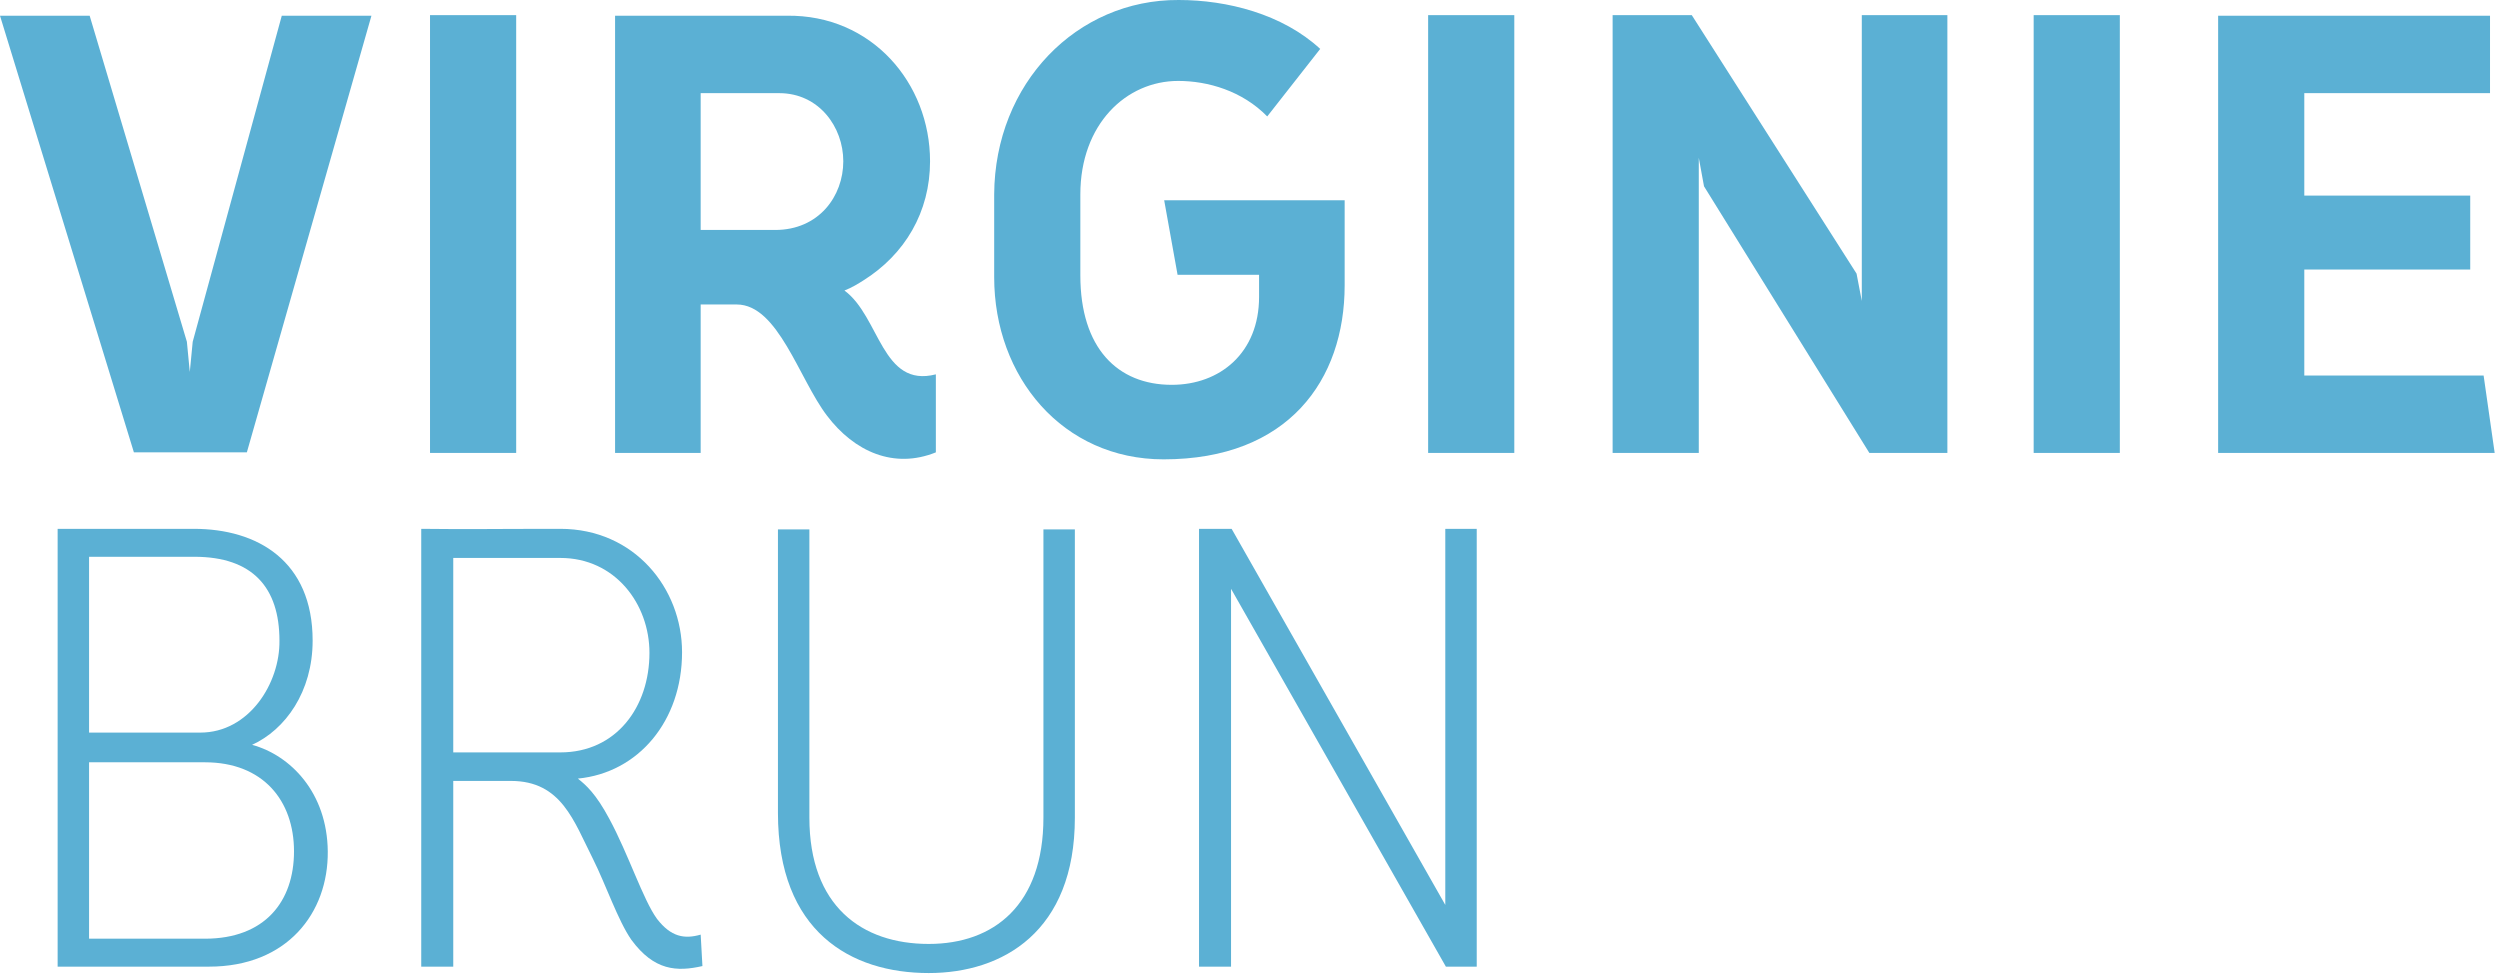 <svg width="146" height="57" viewBox="0 0 146 57" fill="none" xmlns="http://www.w3.org/2000/svg"><path d="M16.456 0.918H21.692L14.416 26.418H7.82L0 0.918H5.236L10.914 19.958L11.084 21.726L11.254 19.958L16.456 0.918Z" fill="#5BB0D4"/><path d="M25.113 26.452C25.113 23.698 25.113 0.884 25.113 0.884H30.145C30.145 0.884 30.145 23.698 30.145 26.452H25.113Z" fill="#5BB0D4"/><path d="M54.654 21.862V26.418C52.206 27.404 49.895 26.384 48.297 24.276C46.664 22.134 45.441 17.782 43.026 17.782H40.919V26.452H35.92V0.918C38.199 0.918 40.17 0.918 45.95 0.918C50.914 0.85 54.315 4.862 54.315 9.418C54.315 12.376 52.852 14.858 50.404 16.388C50.133 16.558 49.758 16.796 49.316 16.966C51.391 18.496 51.492 22.678 54.654 21.862ZM40.919 5.44V13.43H45.27C47.821 13.43 49.248 11.458 49.248 9.418C49.248 7.412 47.821 5.44 45.508 5.44C43.468 5.44 42.041 5.44 40.919 5.44Z" fill="#5BB0D4"/><path d="M67.954 26.826C62.072 26.826 58.06 22.032 58.06 16.184C58.06 13.94 58.06 15.436 58.06 11.356C58.094 4.862 62.888 -0.034 68.838 0C71.66 0 74.89 0.816 77.1 2.856L74.006 6.8C72.544 5.304 70.538 4.726 68.804 4.726C65.778 4.726 63.092 7.242 63.092 11.356C63.092 11.73 63.092 14.688 63.092 16.082C63.092 20.332 65.268 22.474 68.43 22.474C71.252 22.474 73.53 20.604 73.53 17.34C73.53 16.796 73.53 16.49 73.53 16.048C72.034 16.048 70.13 16.048 68.77 16.048L67.988 11.696C70.402 11.696 75.06 11.696 78.528 11.696C78.528 15.912 78.528 11.356 78.528 16.66C78.528 22.202 75.23 26.826 67.954 26.826Z" fill="#5BB0D4"/><path d="M83.403 26.452C83.403 23.698 83.403 0.884 83.403 0.884H88.435C88.435 0.884 88.435 23.698 88.435 26.452H83.403Z" fill="#5BB0D4"/><path d="M108.729 0.884H113.727V26.452H109.171L99.514 10.88L99.209 9.214V26.452H94.177V0.884H98.8L108.423 15.98L108.729 17.578V0.884Z" fill="#5BB0D4"/><path d="M118.766 26.452C118.766 23.698 118.766 0.884 118.766 0.884H123.798C123.798 0.884 123.798 23.698 123.798 26.452H118.766Z" fill="#5BB0D4"/><path d="M145.689 26.452H129.539C129.539 17.102 129.539 10.506 129.539 0.918C134.197 0.918 142.323 0.918 145.417 0.918V5.44C143.105 5.44 137.869 5.44 134.571 5.44C134.571 6.834 134.571 8.296 134.571 11.424C137.087 11.424 140.351 11.424 144.261 11.424V15.742C140.589 15.742 136.713 15.742 134.571 15.742C134.571 17.442 134.571 19.618 134.571 21.93H145.043L145.689 26.452Z" fill="#5BB0D4"/><path d="M12.206 56.452H3.366C3.366 56.452 3.366 39.044 3.366 30.884C6.018 30.884 8.908 30.884 11.322 30.884C15.028 30.884 18.258 32.754 18.258 37.412C18.258 40.404 16.66 42.614 14.722 43.498C16.966 44.11 19.108 46.286 19.142 49.72C19.176 53.324 16.762 56.452 12.206 56.452ZM11.968 54.82C15.47 54.82 17.17 52.644 17.17 49.72C17.17 46.762 15.368 44.518 11.968 44.518C6.494 44.518 8.024 44.518 5.202 44.518C5.202 48.802 5.202 52.95 5.202 54.82C6.392 54.82 8.398 54.82 11.968 54.82ZM11.696 42.784C14.552 42.784 16.354 39.894 16.32 37.412C16.32 34.318 14.756 32.516 11.356 32.516C8.534 32.516 8.296 32.516 5.202 32.516C5.202 35.304 5.202 39.214 5.202 42.784C7.378 42.784 9.622 42.784 11.696 42.784Z" fill="#5BB0D4"/><path d="M40.92 54.582L41.022 56.418C39.526 56.758 38.2 56.69 36.874 54.888C36.092 53.766 35.378 51.658 34.63 50.162C33.508 47.952 32.794 45.606 29.836 45.606C28.442 45.606 27.83 45.606 26.47 45.606V56.452H24.6V30.884C27.626 30.918 28.476 30.884 32.726 30.884C37.044 30.884 39.832 34.352 39.832 38.092C39.832 42.104 37.282 45.13 33.746 45.47C34.222 45.844 34.8 46.354 35.582 47.816C36.704 49.89 37.554 52.542 38.37 53.664C39.186 54.718 39.968 54.854 40.92 54.582ZM26.47 43.94C29.87 43.94 30.142 43.94 32.726 43.94C35.99 43.94 37.928 41.288 37.928 38.126C37.928 35.27 35.922 32.584 32.726 32.584C29.394 32.584 27.456 32.584 26.47 32.584V43.94Z" fill="#5BB0D4"/><path d="M54.238 56.826C49.682 56.826 45.432 54.412 45.432 47.476C45.432 45.096 45.432 43.09 45.432 43.09C45.432 39.996 45.432 31.292 45.432 30.918H47.268C47.268 31.292 47.268 47.374 47.268 47.748C47.268 52.916 50.328 55.126 54.238 55.126C58.046 55.126 60.936 52.848 60.936 47.748C60.936 47.442 60.936 31.292 60.936 30.918H62.772C62.772 31.292 62.772 47.17 62.772 47.476V47.748C62.772 54.412 58.556 56.826 54.238 56.826Z" fill="#5BB0D4"/><path d="M84.405 30.884H86.241V56.452H84.439L71.893 34.386V56.452H70.023V30.884H71.927L84.405 52.848V30.884Z" fill="#5BB0D4"/></svg>
